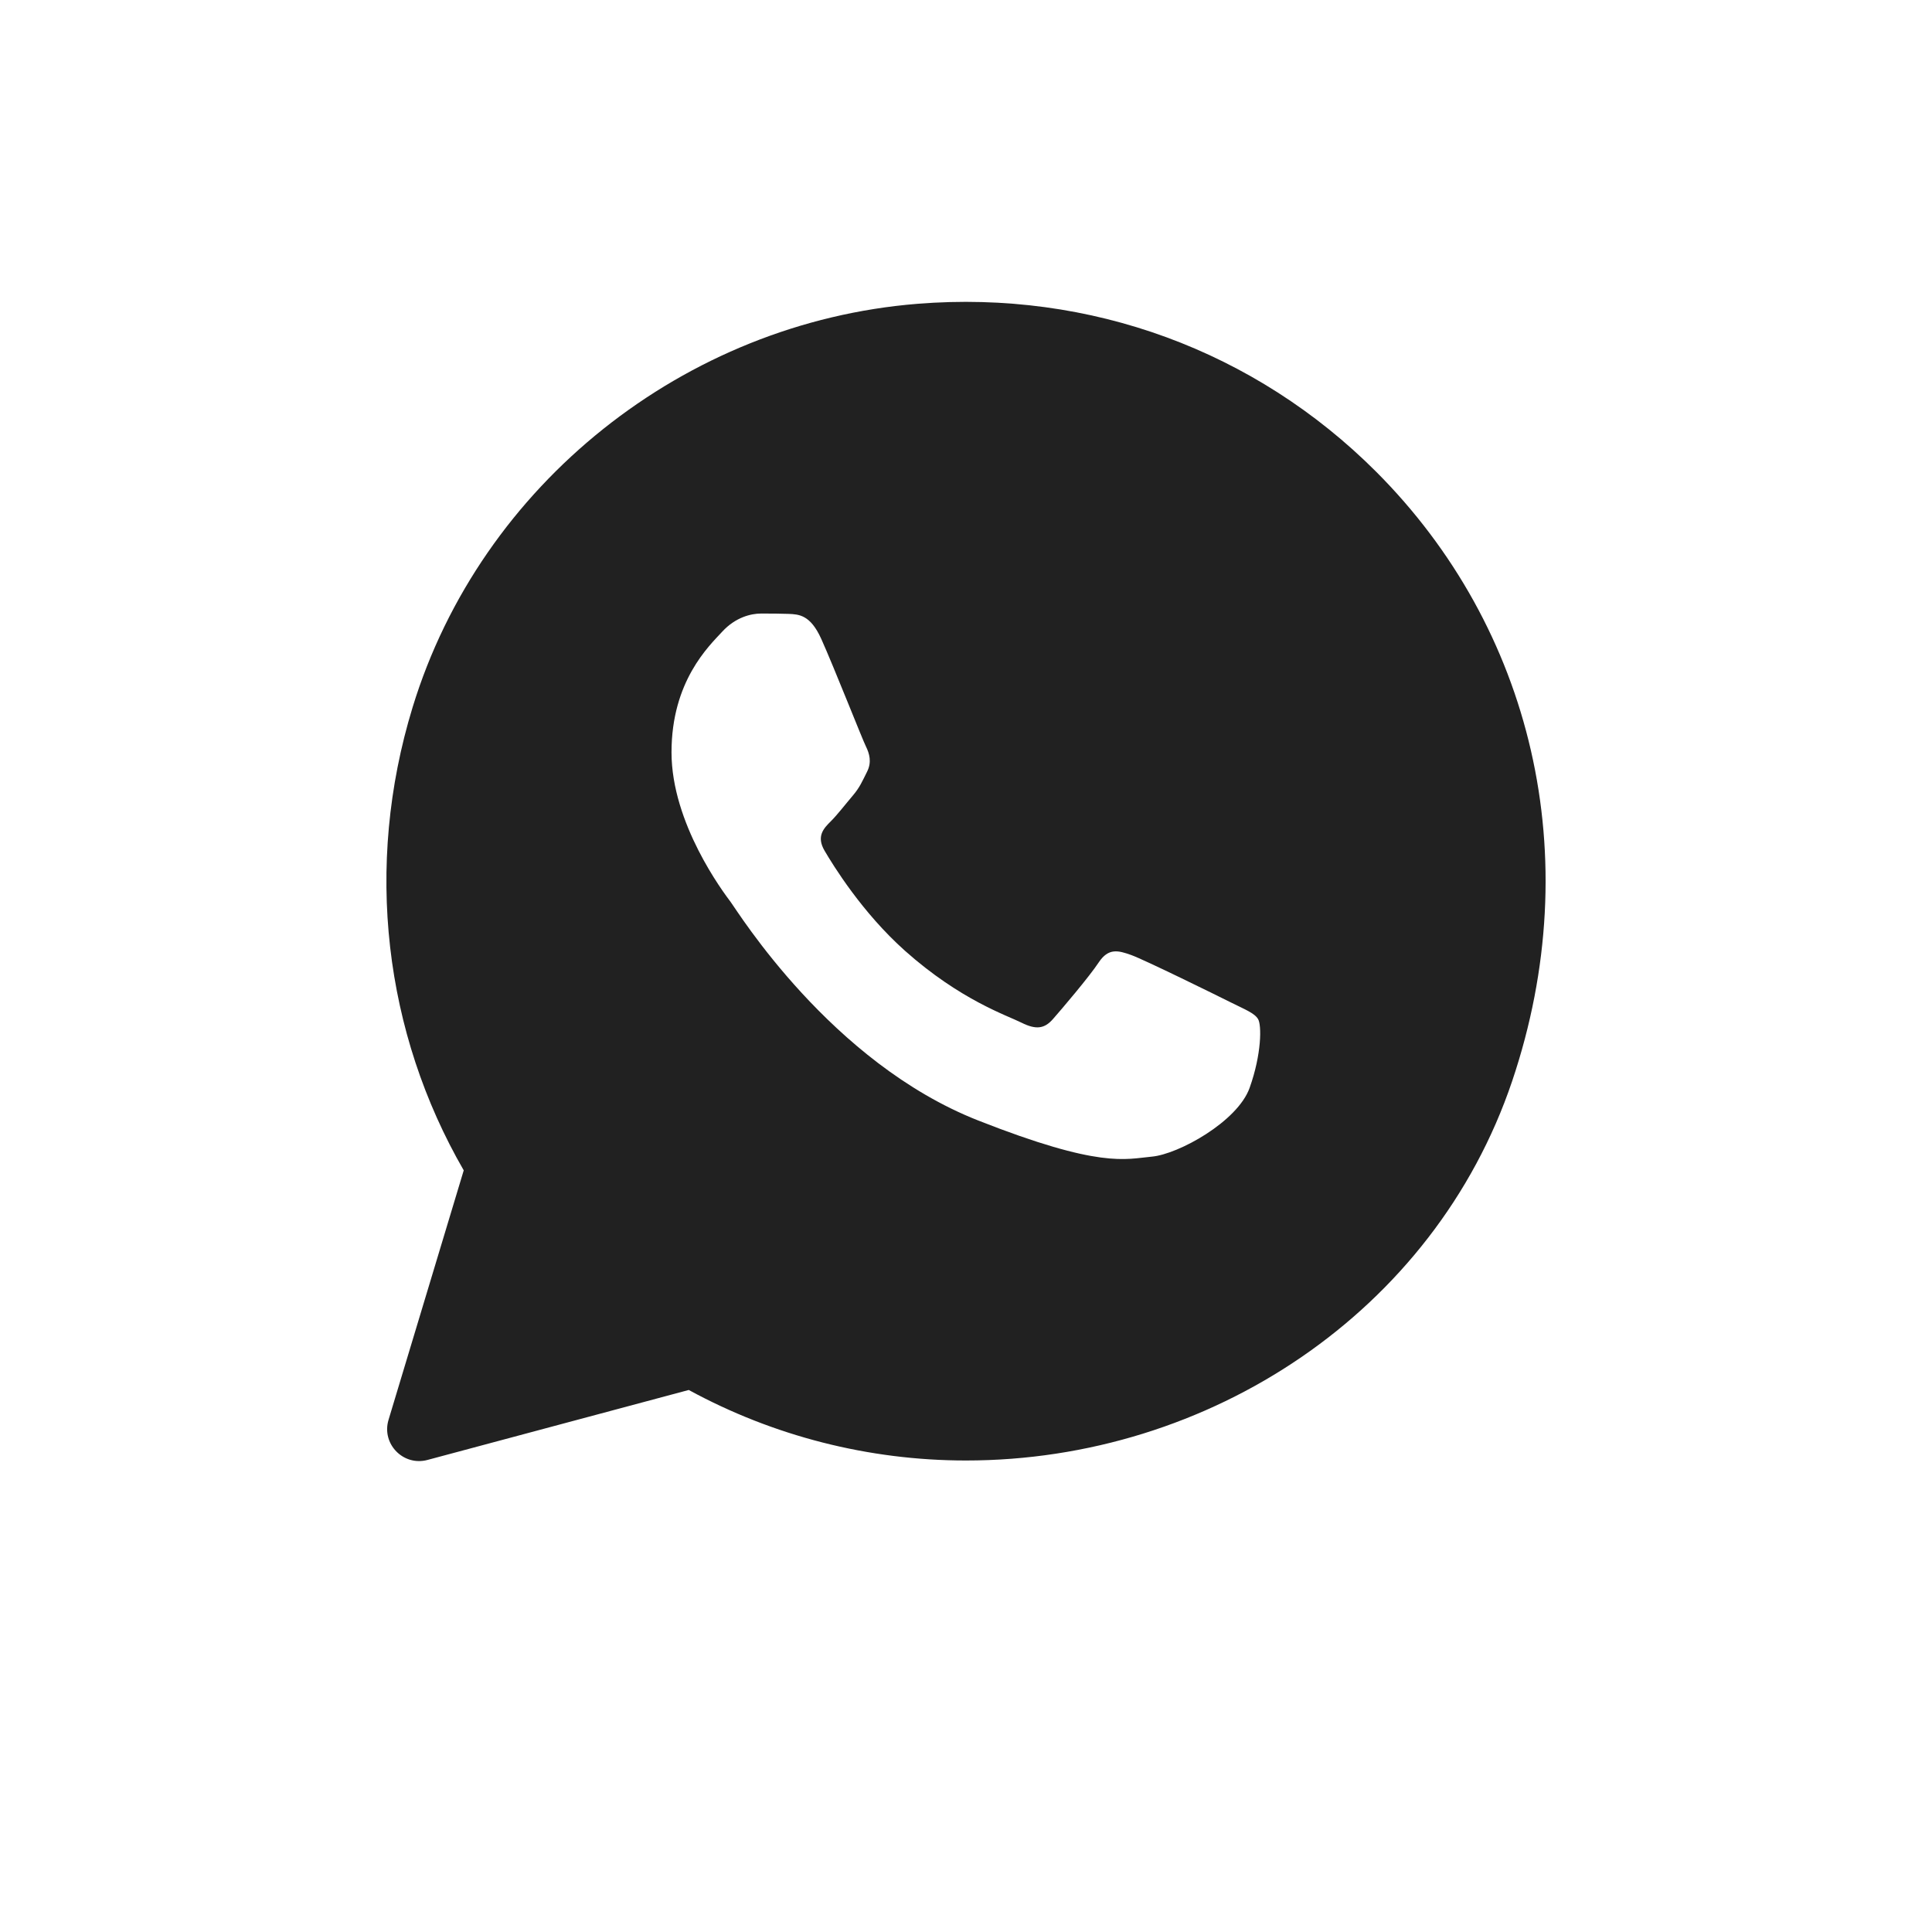 <?xml version="1.0" encoding="UTF-8"?> <svg xmlns="http://www.w3.org/2000/svg" width="40" height="40" viewBox="0 0 40 40" fill="none"> <path d="M28.49 9.765C25.988 7.264 22.576 6.002 18.994 6.29C14.177 6.677 9.956 10.024 8.543 14.642C7.533 17.941 7.958 21.386 9.601 24.231L8.044 29.397C7.895 29.893 8.348 30.36 8.849 30.227L14.26 28.778C16.013 29.733 17.986 30.237 19.994 30.238H19.999C25.039 30.238 29.696 27.157 31.307 22.385C32.876 17.731 31.715 12.992 28.49 9.765ZM25.872 22.523C25.622 23.223 24.398 23.897 23.847 23.947C23.297 23.997 22.782 24.195 20.249 23.197C17.201 21.997 15.277 18.874 15.128 18.675C14.977 18.474 13.903 17.05 13.903 15.576C13.903 14.102 14.678 13.376 14.953 13.078C15.229 12.777 15.553 12.703 15.754 12.703C15.953 12.703 16.154 12.703 16.328 12.71C16.542 12.719 16.778 12.729 17.003 13.227C17.27 13.821 17.852 15.302 17.927 15.452C18.001 15.602 18.052 15.778 17.952 15.977C17.852 16.176 17.802 16.301 17.653 16.476C17.503 16.652 17.338 16.867 17.204 17.001C17.053 17.15 16.897 17.313 17.071 17.612C17.247 17.912 17.848 18.893 18.739 19.687C19.885 20.707 20.85 21.023 21.15 21.174C21.451 21.324 21.625 21.299 21.8 21.099C21.976 20.899 22.55 20.225 22.749 19.924C22.949 19.624 23.149 19.675 23.424 19.774C23.7 19.874 25.174 20.599 25.473 20.749C25.773 20.899 25.973 20.974 26.047 21.099C26.122 21.222 26.122 21.823 25.872 22.523Z" fill="#212121"></path> </svg> 